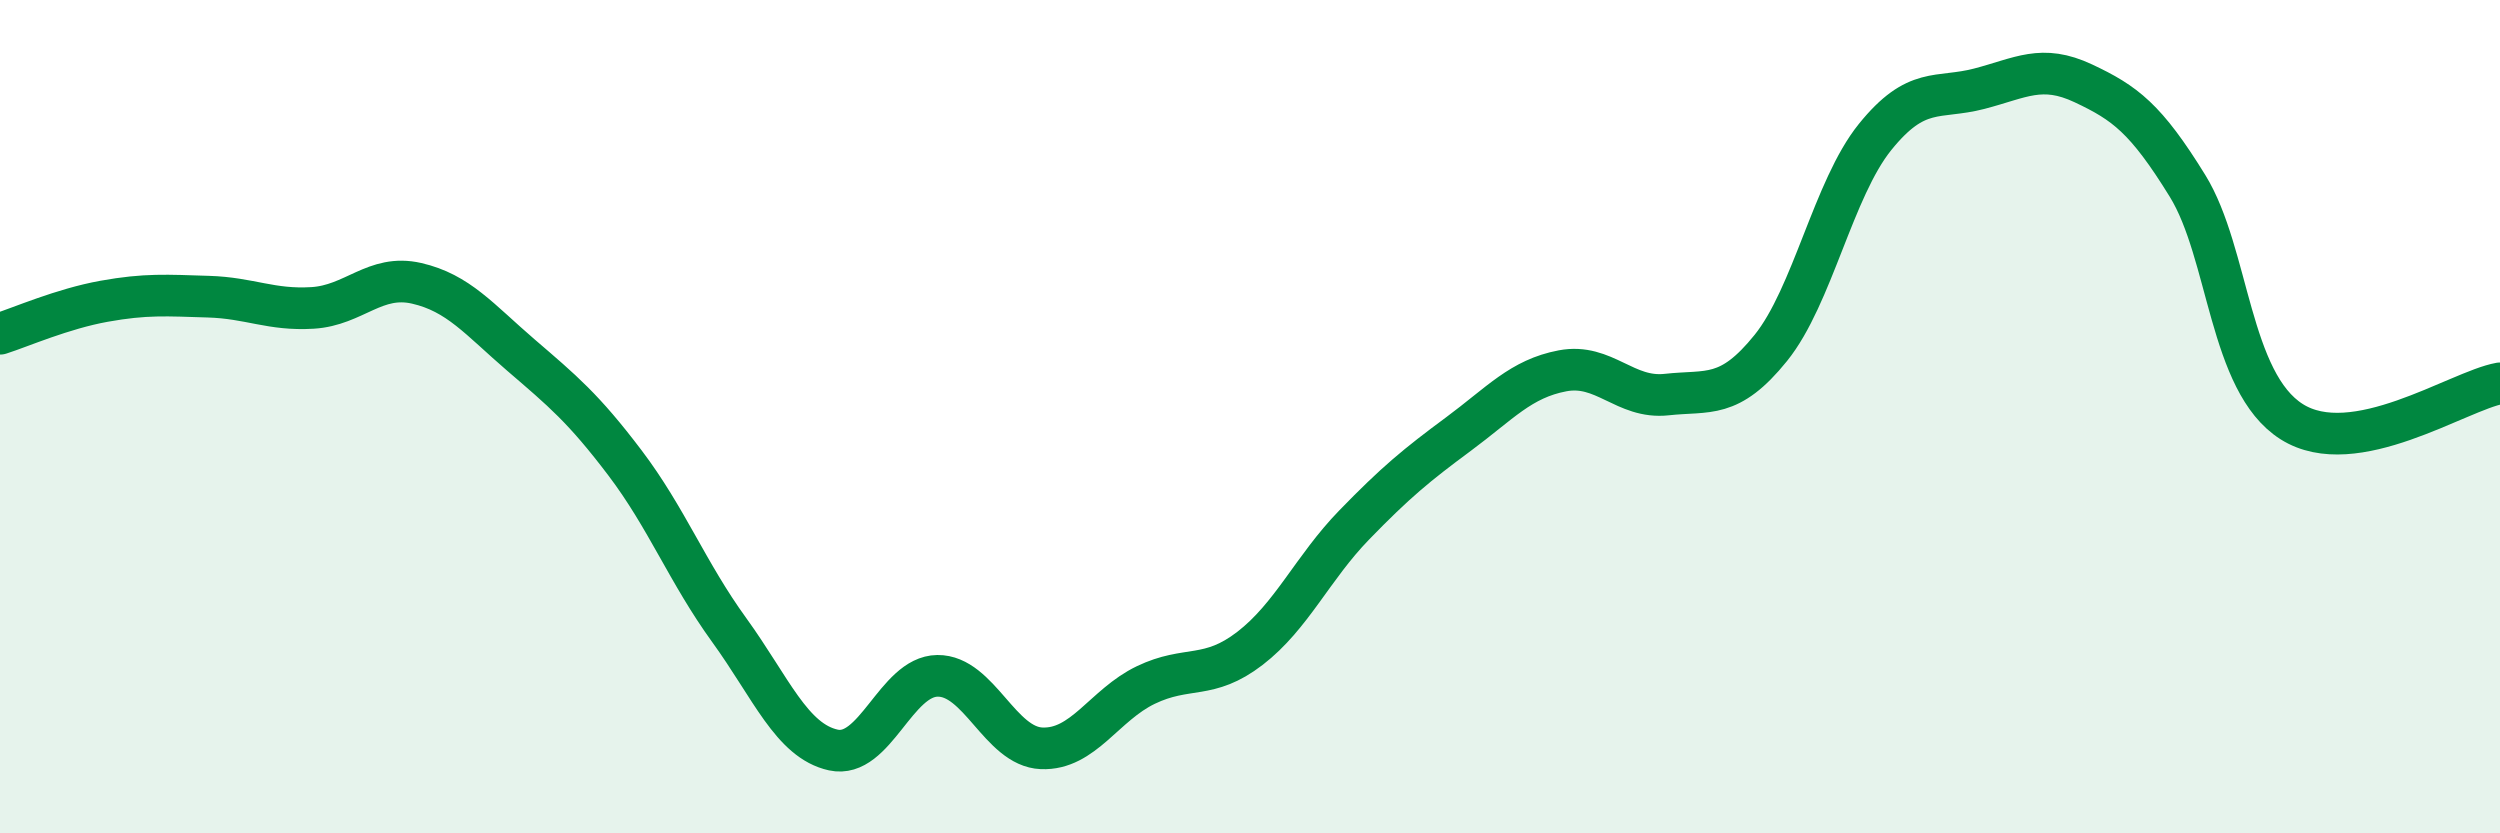 
    <svg width="60" height="20" viewBox="0 0 60 20" xmlns="http://www.w3.org/2000/svg">
      <path
        d="M 0,8.01 C 0.5,7.85 1.5,7.41 2.5,7.23 C 3.5,7.05 4,7.09 5,7.12 C 6,7.15 6.5,7.45 7.5,7.39 C 8.5,7.33 9,6.57 10,6.8 C 11,7.03 11.5,7.66 12.5,8.52 C 13.5,9.38 14,9.79 15,11.11 C 16,12.43 16.5,13.74 17.5,15.12 C 18.5,16.5 19,17.78 20,18 C 21,18.22 21.5,16.23 22.5,16.22 C 23.5,16.21 24,17.92 25,17.96 C 26,18 26.5,16.92 27.5,16.44 C 28.5,15.96 29,16.33 30,15.56 C 31,14.79 31.5,13.63 32.5,12.6 C 33.5,11.57 34,11.16 35,10.42 C 36,9.68 36.5,9.09 37.5,8.9 C 38.5,8.71 39,9.58 40,9.47 C 41,9.36 41.5,9.59 42.5,8.35 C 43.5,7.11 44,4.53 45,3.29 C 46,2.05 46.5,2.39 47.5,2.13 C 48.5,1.87 49,1.53 50,2 C 51,2.47 51.5,2.84 52.5,4.46 C 53.5,6.08 53.5,9.17 55,10.12 C 56.5,11.07 59,9.38 60,9.2L60 20L0 20Z"
        fill="#008740"
        opacity="0.1"
        stroke-linecap="round"
        stroke-linejoin="round"
      />
      <path
        d="M 0,8.01 C 0.5,7.85 1.5,7.41 2.5,7.23 C 3.5,7.05 4,7.09 5,7.12 C 6,7.15 6.5,7.45 7.5,7.39 C 8.5,7.33 9,6.57 10,6.8 C 11,7.03 11.5,7.66 12.5,8.52 C 13.5,9.38 14,9.79 15,11.11 C 16,12.43 16.5,13.74 17.5,15.12 C 18.5,16.5 19,17.78 20,18 C 21,18.22 21.5,16.23 22.5,16.22 C 23.5,16.21 24,17.92 25,17.96 C 26,18 26.5,16.92 27.5,16.44 C 28.5,15.96 29,16.33 30,15.56 C 31,14.79 31.5,13.63 32.5,12.6 C 33.5,11.57 34,11.16 35,10.42 C 36,9.68 36.5,9.09 37.5,8.9 C 38.5,8.71 39,9.58 40,9.47 C 41,9.36 41.5,9.59 42.5,8.35 C 43.5,7.11 44,4.53 45,3.29 C 46,2.05 46.5,2.39 47.5,2.13 C 48.5,1.87 49,1.53 50,2 C 51,2.47 51.5,2.84 52.5,4.46 C 53.5,6.08 53.5,9.17 55,10.12 C 56.5,11.07 59,9.38 60,9.2"
        stroke="#008740"
        stroke-width="1"
        fill="none"
        stroke-linecap="round"
        stroke-linejoin="round"
      />
    </svg>
  